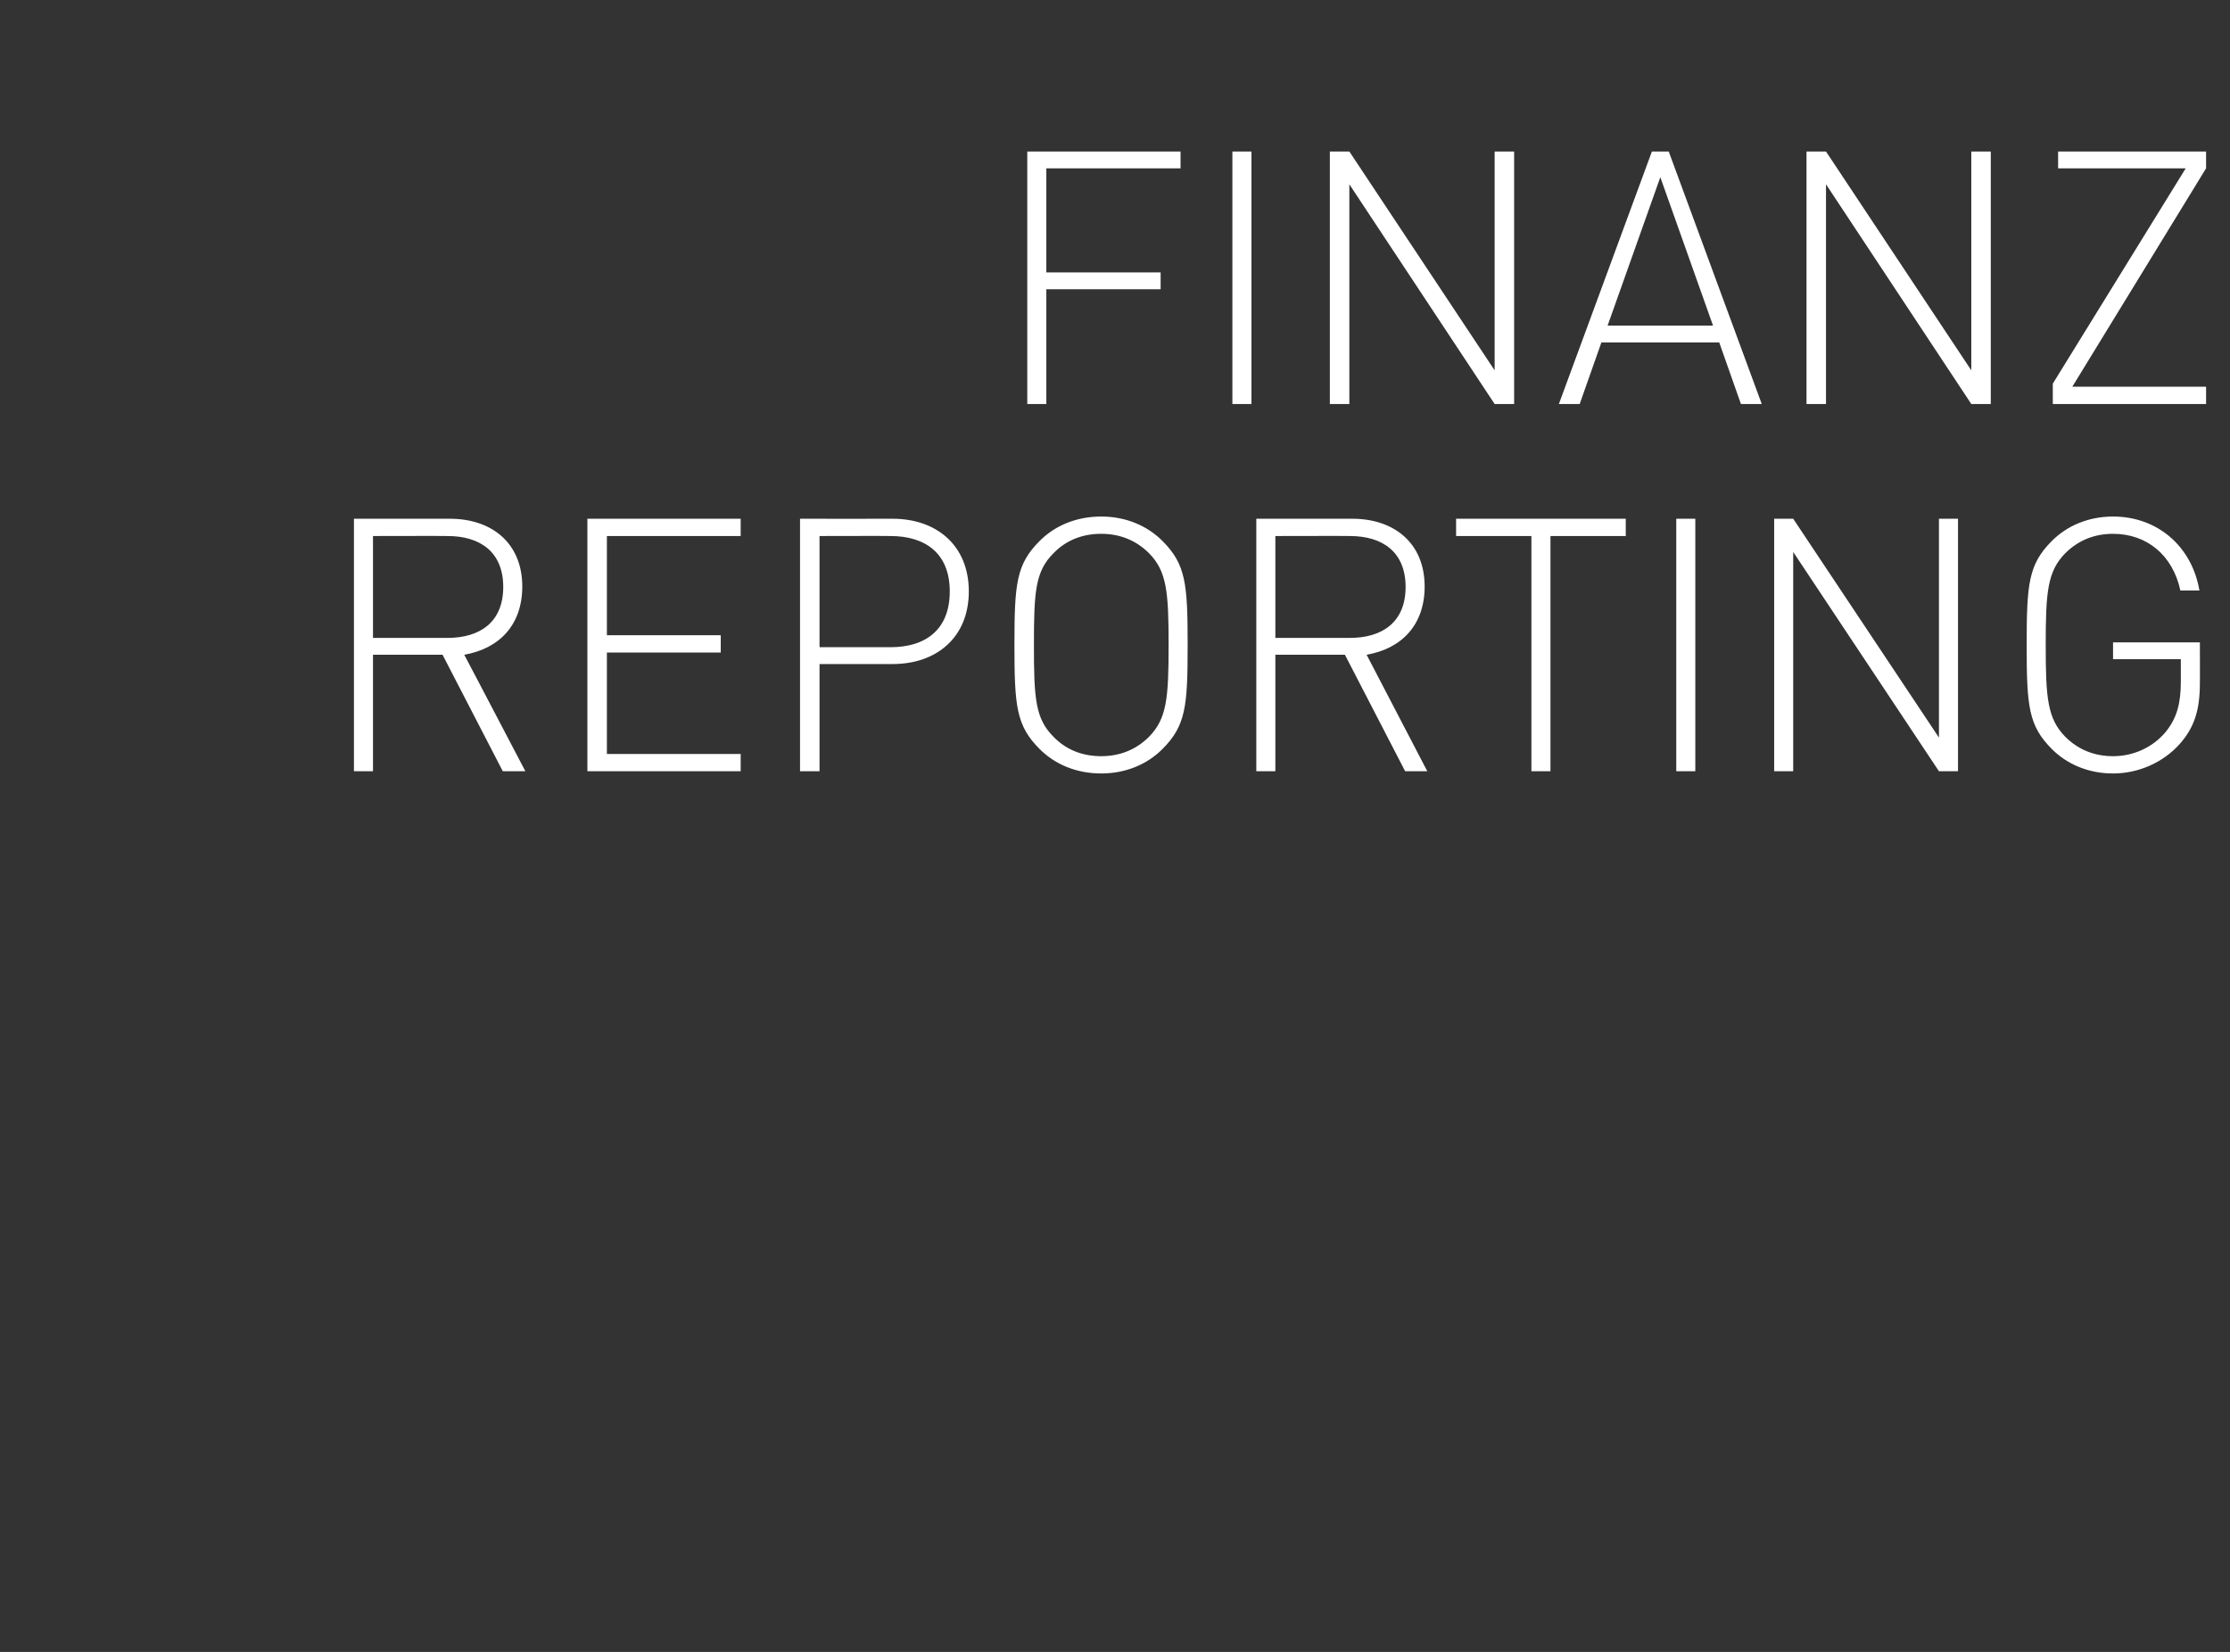 <?xml version="1.0" standalone="no"?><!DOCTYPE svg PUBLIC "-//W3C//DTD SVG 1.1//EN" "http://www.w3.org/Graphics/SVG/1.1/DTD/svg11.dtd"><svg xmlns="http://www.w3.org/2000/svg" version="1.1" width="503.4px" height="372.9px" viewBox="0 -28 503.4 372.9" style="top:-28px"><rect x="0" y="-28" width="503.4" height="372.9" fill="#333333" stroke="none"/><desc>FINANZ REPORTING</desc><defs/><g id="Polygon205600"><path d="m113.5 146.1l-13.6-26.3H84.2v26.3h-4.3v-57s21.7.02 21.7 0c9.3 0 16.3 5.4 16.3 15.3c0 8.6-5.1 14-13.1 15.4c0-.04 13.8 26.3 13.8 26.3h-5.1zM101 93c.04-.04-16.8 0-16.8 0v23H101c7.4 0 12.6-3.6 12.6-11.5c0-7.9-5.2-11.5-12.6-11.5zm31.6 53.1v-57h34.6v3.9H137v22.4h25.7v3.9H137v22.9h30.2v3.9h-34.6zm68.9-24.2c.02.02-16.5 0-16.5 0v24.2h-4.4v-57s20.92.02 20.9 0c9.9 0 17.2 6 17.2 16.4c0 10.4-7.3 16.4-17.2 16.4zM201 93c.04-.04-16 0-16 0v25.1s16.04-.02 16 0c8 0 13.4-4 13.4-12.6C214.4 97 209 93 201 93zm61.4 48.1c-3.4 3.4-8.2 5.5-13.8 5.5c-5.7 0-10.5-2.1-13.9-5.5c-5.3-5.3-5.7-9.7-5.7-23.5c0-13.8.4-18.2 5.7-23.5c3.4-3.4 8.2-5.5 13.9-5.5c5.6 0 10.4 2.1 13.8 5.5c5.3 5.3 5.7 9.7 5.7 23.5c0 13.8-.4 18.2-5.7 23.5zm-3-44.2c-3-3-6.7-4.4-10.8-4.4c-4.2 0-7.9 1.4-10.8 4.4c-4.1 4.1-4.4 8.7-4.4 20.7c0 12 .3 16.6 4.4 20.7c2.9 3 6.6 4.4 10.8 4.4c4.1 0 7.8-1.4 10.8-4.4c4-4.1 4.4-8.7 4.4-20.7c0-12-.4-16.6-4.4-20.7zm57.8 49.2l-13.6-26.3h-15.7v26.3h-4.3v-57s21.68.02 21.7 0c9.3 0 16.3 5.4 16.3 15.3c0 8.6-5.1 14-13.1 15.4l13.7 26.3h-5zM304.7 93c.02-.04-16.8 0-16.8 0v23h16.8c7.4 0 12.6-3.6 12.6-11.5c0-7.9-5.2-11.5-12.6-11.5zm45.3 0v53.1h-4.3V93h-17v-3.9H367v3.9h-17zm28.4 53.1v-57h4.3v57h-4.3zm59.3 0l-32.9-49.5v49.5h-4.3v-57h4.3l32.9 49.4V89.1h4.3v57h-4.3zM492 140c-3.7 4.1-9.2 6.6-15 6.6c-5.6 0-10.4-2.1-13.8-5.5c-5.3-5.3-5.7-9.7-5.7-23.5c0-13.8.4-18.2 5.7-23.5c3.4-3.4 8.2-5.5 13.8-5.5c10 0 17.8 6.7 19.5 16.7h-4.3c-1.7-7.9-7.5-12.8-15.2-12.8c-4.1 0-7.8 1.4-10.8 4.4c-4 4.1-4.4 8.7-4.4 20.7c0 12 .4 16.6 4.4 20.7c3 3 6.7 4.4 10.8 4.4c4.5 0 8.9-1.9 11.9-5.5c2.5-3.1 3.4-6.4 3.4-11.3v-5.1H477V117h19.6s.03 9.24 0 9.2c0 6-1.2 10-4.6 13.8z" stroke="none" fill="#fff"/></g><g id="Polygon205599"><path d="m236.2 10v23.5H262v3.8h-25.8v25.9h-4.3v-57h34.6v3.8h-30.3zm42 53.2v-57h4.3v57h-4.3zm59.2 0l-32.8-49.6v49.6h-4.4v-57h4.4l32.8 49.4V6.2h4.4v57h-4.4zm55.6 0l-4.9-13.9h-26.6l-4.9 13.9h-4.7l21-57h3.8l21 57H393zm-30.1-17.7h23.8L374.8 12l-11.9 33.5zM445 63.2l-32.8-49.6v49.6h-4.4v-57h4.4L445 55.6V6.2h4.4v57H445zm18.4 0v-4.6l30-48.6h-28.8V6.2H498v3.8l-30.2 49.3H498v3.9h-34.6z" stroke="none" fill="#fff"/></g></svg>